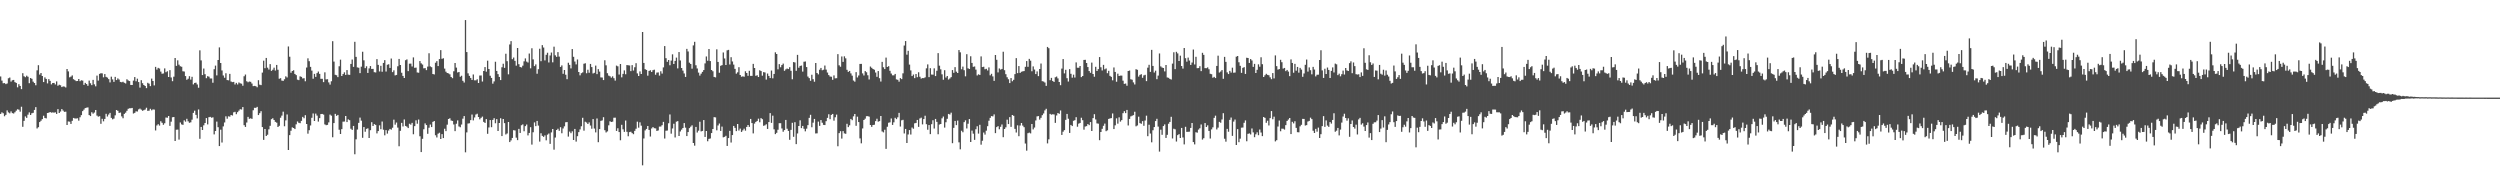 <?xml version="1.0" encoding="UTF-8"?>
<svg xmlns="http://www.w3.org/2000/svg" width="1920" height="150">
  <path d="M0 58.727h1v28.761H0zM1 61.906h1v24.356H1zM2 63.925h1v23.089H2zM3 63.789h1v25.484H3zM4 64.589h1v23.615H4zM5 64.096h1v20.702H5zM6 60.114h1v26.194H6zM7 59.553h1v27.466H7zM8 62.682h1v22.884H8zM9 61.653h1v25.215H9zM10 61.410h1v25.780H10zM11 63.093h1v23.135H11zM12 63.689h1v21.287H12zM13 67.074h1v16.862H13zM14 64.676h1v19.537H14zM15 66.012h1v19.764H15zM16 68.434h1v13.516H16zM17 56.196h1v41.173H17zM18 58.566h1v34.246H18zM19 59.273h1v30.096H19zM20 58.108h1v32.414H20zM21 58.927h1v29.127H21zM22 63.891h1v22.417H22zM23 59.886h1v28.442H23zM24 60.521h1v26.489H24zM25 62.743h1v23.874H25zM26 63.727h1v20.682H26zM27 65.508h1v16.769H27zM28 54.009h1v44.670H28zM29 50.068h1v47.615H29zM30 57.276h1v36.453H30zM31 56.059h1v36.677H31zM32 58.382h1v33.102H32zM33 63.036h1v25.855H33zM34 59.445h1v31.122H34zM35 60.609h1v30.326H35zM36 64.042h1v22.758H36zM37 60.755h1v25.757H37zM38 62.117h1v23.898H38zM39 64.794h1v21.714H39zM40 63.744h1v22.560H40zM41 63.696h1v22.814H41zM42 64.862h1v21.403H42zM43 62.536h1v24.961H43zM44 65.841h1v17.948H44zM45 65.057h1v21.747H45zM46 65.480h1v20.182H46zM47 66.862h1v16.878H47zM48 66.364h1v18.591H48zM49 66.513h1v19.407H49zM50 67.188h1v18.585H50zM51 52.986h1v43.001H51zM52 54.821h1v38.489H52zM53 59.406h1v34.044H53zM54 58.831h1v36.349H54zM55 57.919h1v34.833H55zM56 60.849h1v29.740H56zM57 61.522h1v29.481H57zM58 62.298h1v28.732H58zM59 62.189h1v28.618H59zM60 60.652h1v32.041H60zM61 62.356h1v27.705H61zM62 61.657h1v26.755H62zM63 61.905h1v23.467H63zM64 65.171h1v18.980H64zM65 63.630h1v19.342H65zM66 64.566h1v18.132H66zM67 65.916h1v16.560H67zM68 61.889h1v26.502H68zM69 63.968h1v25.192H69zM70 65.405h1v20.829H70zM71 61.342h1v25.935H71zM72 64.751h1v21.649H72zM73 66.323h1v18.154H73zM74 58.038h1v30.769H74zM75 61.889h1v27.715H75zM76 56.745h1v32.514H76zM77 56.226h1v38.852H77zM78 56.380h1v34.858H78zM79 59.366h1v33.809H79zM80 56.871h1v34.457H80zM81 59.015h1v28.392H81zM82 59.589h1v29.900H82zM83 60.796h1v27.182H83zM84 63.284h1v23.397H84zM85 58.876h1v31.649H85zM86 60.994h1v30.679H86zM87 62.891h1v28.201H87zM88 59.016h1v29.546H88zM89 61.480h1v22.985H89zM90 60.232h1v24.863H90zM91 61.104h1v25.608H91zM92 62.942h1v23.495H92zM93 63.156h1v26.234H93zM94 62.773h1v28.061H94zM95 63.598h1v23.873H95zM96 64.092h1v22.450H96zM97 60.858h1v24.239H97zM98 61.790h1v21.782H98zM99 62.266h1v20.893H99zM100 65.209h1v17.925H100zM101 65.280h1v17.612H101zM102 61.921h1v25.277H102zM103 59.172h1v27.521H103zM104 62.398h1v23.130H104zM105 60.426h1v25.245H105zM106 63.038h1v20.983H106zM107 67.301h1v16.083H107zM108 61.609h1v22.639H108zM109 63.906h1v21.178H109zM110 65.293h1v19.334H110zM111 66.069h1v18.059H111zM112 67.680h1v15.038H112zM113 63.579h1v21.585H113zM114 64.282h1v20.709H114zM115 66.167h1v17.387H115zM116 60.359h1v24.351H116zM117 62.187h1v21.854H117zM118 65.585h1v18.568H118zM119 51.374h1v48.831H119zM120 53.436h1v42.902H120zM121 52.137h1v43.260H121zM122 52.633h1v43.842H122zM123 54.988h1v38.136H123zM124 56.612h1v37.713H124zM125 56.436h1v39.398H125zM126 52.545h1v42.125H126zM127 55.460h1v34.808H127zM128 54.739h1v35.667H128zM129 59.124h1v29.968H129zM130 53.875h1v42.779H130zM131 59.475h1v33.964H131zM132 62.368h1v27.678H132zM133 58.865h1v31.001H133zM134 44.561h1v63.732H134zM135 50.562h1v49.060H135zM136 46.333h1v53.219H136zM137 49.667h1v57.543H137zM138 50.880h1v43.194H138zM139 51.237h1v44.283H139zM140 54.749h1v41.124H140zM141 54.929h1v37.466H141zM142 58.439h1v35.012H142zM143 61.272h1v29.963H143zM144 60.474h1v32.717H144zM145 58.536h1v35.770H145zM146 61.133h1v32.823H146zM147 58.969h1v32.953H147zM148 64.812h1v21.880H148zM149 63.696h1v21.316H149zM150 63.483h1v24.747H150zM151 64.885h1v26.059H151zM152 67.377h1v16.681H152zM153 38.639h1v67.953H153zM154 46.401h1v51.107H154zM155 57.627h1v42.200H155zM156 52.648h1v43.587H156zM157 57.004h1v37.453H157zM158 60.070h1v30.589H158zM159 58.509h1v37.034H159zM160 58.865h1v31.120H160zM161 60.285h1v29.450H161zM162 60.238h1v30.202H162zM163 63.552h1v26.580H163zM164 53.124h1v50.088H164zM165 50.362h1v50.252H165zM166 57.921h1v35.449H166zM167 46.073h1v51.607H167zM168 36.400h1v75.766H168zM169 48.375h1v51.227H169zM170 54.105h1v55.379H170zM171 57.971h1v39.108H171zM172 59.721h1v34.326H172zM173 56.291h1v33.028H173zM174 61.515h1v29.650H174zM175 61.709h1v27.632H175zM176 56.708h1v32.874H176zM177 62.605h1v25.740H177zM178 63.070h1v25.670H178zM179 62.854h1v23.414H179zM180 64.867h1v21.014H180zM181 63.656h1v24.037H181zM182 64.880h1v21.308H182zM183 63.338h1v21.638H183zM184 64.009h1v19.868H184zM185 64.241h1v19.898H185zM186 65.827h1v16.379H186zM187 58.578h1v37.571H187zM188 57.219h1v40.255H188zM189 62.420h1v31.697H189zM190 63.157h1v26.613H190zM191 62.628h1v28.599H191zM192 62.814h1v28.066H192zM193 64.150h1v27.126H193zM194 66.138h1v18.547H194zM195 65.962h1v16.825H195zM196 66.217h1v16.602H196zM197 67.034h1v15.058H197zM198 61.599h1v26.761H198zM199 65.046h1v21.904H199zM200 65.375h1v20.049H200zM201 55.766h1v41.842H201zM202 46.583h1v60.829H202zM203 52.364h1v46.715H203zM204 44.480h1v59.961H204zM205 51.985h1v51.473H205zM206 53.405h1v45.898H206zM207 49.230h1v47.401H207zM208 54.408h1v37.117H208zM209 53.581h1v37.241H209zM210 51.990h1v40.159H210zM211 54.181h1v39.426H211zM212 49.858h1v44.332H212zM213 53.565h1v43.992H213zM214 60.465h1v36.146H214zM215 60.063h1v30.348H215zM216 61.926h1v26.858H216zM217 62.092h1v23.646H217zM218 60.881h1v36.080H218zM219 58.602h1v33.867H219zM220 59.482h1v28.437H220zM221 35.684h1v79.529H221zM222 43.562h1v60.242H222zM223 55.845h1v44.544H223zM224 54.515h1v43.339H224zM225 53.952h1v44.334H225zM226 56.781h1v42.328H226zM227 57.688h1v37.801H227zM228 61.169h1v32.133H228zM229 61.524h1v32.780H229zM230 58.648h1v35.993H230zM231 59.045h1v33.768H231zM232 60.246h1v29.526H232zM233 60.079h1v30.755H233zM234 62.423h1v26.036H234zM235 51.880h1v43.333H235zM236 44.816h1v57.854H236zM237 46.977h1v52.999H237zM238 51.369h1v45.013H238zM239 54.226h1v36.225H239zM240 60.465h1v26.684H240zM241 56.720h1v36.222H241zM242 59.047h1v28.212H242zM243 56.190h1v32.595H243zM244 54.928h1v38.478H244zM245 56.735h1v33.976H245zM246 60.498h1v27.113H246zM247 60.525h1v26.972H247zM248 63.075h1v24.949H248zM249 55.558h1v39.981H249zM250 60.976h1v35.165H250zM251 60.810h1v35.078H251zM252 63.302h1v30.683H252zM253 64.980h1v23.046H253zM254 62.426h1v26.426H254zM255 31.656h1v73.763H255zM256 47.293h1v47.224H256zM257 57.432h1v30.032H257zM258 57.791h1v31.202H258zM259 59.261h1v29.014H259zM260 50.884h1v48.762H260zM261 45.803h1v57.087H261zM262 58.368h1v40.799H262zM263 56.895h1v36.523H263zM264 55.558h1v37.805H264zM265 57.558h1v31.546H265zM266 53.827h1v39.905H266zM267 57.323h1v34.397H267zM268 57.500h1v34.806H268zM269 49.096h1v49.787H269zM270 45.742h1v54.068H270zM271 51.351h1v45.341H271zM272 32.088h1v86.388H272zM273 43.693h1v63.321H273zM274 51.784h1v47.682H274zM275 52.019h1v42.347H275zM276 56.161h1v34.141H276zM277 51.210h1v41.457H277zM278 39.725h1v66.111H278zM279 46.331h1v51.266H279zM280 52.315h1v48.871H280zM281 50.912h1v48.071H281zM282 56.015h1v42.542H282zM283 52.532h1v53.457H283zM284 50.747h1v49.254H284zM285 52.920h1v40.910H285zM286 52.871h1v43.892H286zM287 55.446h1v39.904H287zM288 55.652h1v40.269H288zM289 45.414h1v57.021H289zM290 49.797h1v50.860H290zM291 54.868h1v41.413H291zM292 50.543h1v48.660H292zM293 55.111h1v38.206H293zM294 48.308h1v51.309H294zM295 46.176h1v57.756H295zM296 54.925h1v45.022H296zM297 49.734h1v52.896H297zM298 49.357h1v50.891H298zM299 52.173h1v46.867H299zM300 44.978h1v54.598H300zM301 55.388h1v42.692H301zM302 53.990h1v37.920H302zM303 57.915h1v37.810H303zM304 57.572h1v36.546H304zM305 50.902h1v47.081H305zM306 45.249h1v67.076H306zM307 49.942h1v50.518H307zM308 55.870h1v38.483H308zM309 58.302h1v38.819H309zM310 59.905h1v31.849H310zM311 46.246h1v50.452H311zM312 45.638h1v51.649H312zM313 54.637h1v43.727H313zM314 48.875h1v46.161H314zM315 48.864h1v46.901H315zM316 51.057h1v43.288H316zM317 44.087h1v59.021H317zM318 52.096h1v44.768H318zM319 51.900h1v40.515H319zM320 55.674h1v39.333H320zM321 55.861h1v35.925H321zM322 46.887h1v57.768H322zM323 48.630h1v68.168H323zM324 49.556h1v57.043H324zM325 52.482h1v46.800H325zM326 52.349h1v42.421H326zM327 53.875h1v42.163H327zM328 51.159h1v51.625H328zM329 40.914h1v57.180H329zM330 50.981h1v44.655H330zM331 51.631h1v45.952H331zM332 56.828h1v36.752H332zM333 57.206h1v35.698H333zM334 48.201h1v55.668H334zM335 46.933h1v58.627H335zM336 50.736h1v51.915H336zM337 45.351h1v56.613H337zM338 38.481h1v68.288H338zM339 45.136h1v57.859H339zM340 44.754h1v61.263H340zM341 52.700h1v46.146H341zM342 55.020h1v45.712H342zM343 56.063h1v39.657H343zM344 56.389h1v35.012H344zM345 57.094h1v33.718H345zM346 59.147h1v33.435H346zM347 60.068h1v32.823H347zM348 54.733h1v40.863H348zM349 48.387h1v52.298H349zM350 51.924h1v43.110H350zM351 55.652h1v36.838H351zM352 55.312h1v41.816H352zM353 58.930h1v38.800H353zM354 58.159h1v37.505H354zM355 62.035h1v29.098H355zM356 63.400h1v25.748H356zM357 15.395h1v101.621H357zM358 39.983h1v61.711H358zM359 56.330h1v38.524H359zM360 58.275h1v36.402H360zM361 59.834h1v32.439H361zM362 61.414h1v26.552H362zM363 57.209h1v35.276H363zM364 61.686h1v28.522H364zM365 61.704h1v26.265H365zM366 60.853h1v26.496H366zM367 63.723h1v26.136H367zM368 57.997h1v33.675H368zM369 57.972h1v32.480H369zM370 62.641h1v26.927H370zM371 54.518h1v39.085H371zM372 51.510h1v42.921H372zM373 55.047h1v36.450H373zM374 46.596h1v56.166H374zM375 53.009h1v44.865H375zM376 58.169h1v34.034H376zM377 59.845h1v37.834H377zM378 64.274h1v27.825H378zM379 62.489h1v28.303H379zM380 47.419h1v47.232H380zM381 54.478h1v37.039H381zM382 56.916h1v43.680H382zM383 59.072h1v35.393H383zM384 61.487h1v29.344H384zM385 51.657h1v52.830H385zM386 48.972h1v42.411H386zM387 52.120h1v42.456H387zM388 41.291h1v61.981H388zM389 47.013h1v55.484H389zM390 57.092h1v36.585H390zM391 34.162h1v74.951H391zM392 31.601h1v76.222H392zM393 45.465h1v60.451H393zM394 44.160h1v55.824H394zM395 46.724h1v53.449H395zM396 50.411h1v55.330H396zM397 36.878h1v70.758H397zM398 49.323h1v49.660H398zM399 51.466h1v50.641H399zM400 51.832h1v44.381H400zM401 50.410h1v45.128H401zM402 47.098h1v53.704H402zM403 44.851h1v52.000H403zM404 47.292h1v48.329H404zM405 48.036h1v55.967H405zM406 41.125h1v60.962H406zM407 52.474h1v45.212H407zM408 37.058h1v74.004H408zM409 45.642h1v55.948H409zM410 50.766h1v43.258H410zM411 49.475h1v47.404H411zM412 56.649h1v36.232H412zM413 53.146h1v43.305H413zM414 37.413h1v71.350H414zM415 47.010h1v55.339H415zM416 34.673h1v69.669H416zM417 36.490h1v68.627H417zM418 46.399h1v57.584H418zM419 42.095h1v65.700H419zM420 40.480h1v62.940H420zM421 47.967h1v54.593H421zM422 42.608h1v67.876H422zM423 40.349h1v61.326H423zM424 47.882h1v51.209H424zM425 35.827h1v79.104H425zM426 42.504h1v63.125H426zM427 43.676h1v56.139H427zM428 40.018h1v58.833H428zM429 43.489h1v56.975H429zM430 51.399h1v46.310H430zM431 50.236h1v52.093H431zM432 56.675h1v41.964H432zM433 53.770h1v43.253H433zM434 57.385h1v36.504H434zM435 60.846h1v32.887H435zM436 48.185h1v56.732H436zM437 49.829h1v51.246H437zM438 52.543h1v49.770H438zM439 37.683h1v63.163H439zM440 43.632h1v63.894H440zM441 47.271h1v51.736H441zM442 49.464h1v59.285H442zM443 45.682h1v58.924H443zM444 55.315h1v46.186H444zM445 57.877h1v41.495H445zM446 56.241h1v40.742H446zM447 55.618h1v34.828H447zM448 48.951h1v51.385H448zM449 48.602h1v44.910H449zM450 56.280h1v37.848H450zM451 53.540h1v41.667H451zM452 55.844h1v38.152H452zM453 49.076h1v47.345H453zM454 51.506h1v47.341H454zM455 56.422h1v34.997H455zM456 55.903h1v42.802H456zM457 50.399h1v51.286H457zM458 56.944h1v34.046H458zM459 53.094h1v56.137H459zM460 54.975h1v44.134H460zM461 59.458h1v33.377H461zM462 59.520h1v32.959H462zM463 61.468h1v28.553H463zM464 46.296h1v53.701H464zM465 50.187h1v51.549H465zM466 56.203h1v44.732H466zM467 58.050h1v38.184H467zM468 58.575h1v34.572H468zM469 59.644h1v34.060H469zM470 58.605h1v34.842H470zM471 60.062h1v30.382H471zM472 61.905h1v28.488H472zM473 50.363h1v50.176H473zM474 50.958h1v47.568H474zM475 57.244h1v44.183H475zM476 49.137h1v58.596H476zM477 59.380h1v36.477H477zM478 56.752h1v42.553H478zM479 54.087h1v47.173H479zM480 57.015h1v35.553H480zM481 49.985h1v51.259H481zM482 50.132h1v54.542H482zM483 50.290h1v51.193H483zM484 54.617h1v46.536H484zM485 50.003h1v52.260H485zM486 54.166h1v48.883H486zM487 51.659h1v48.862H487zM488 48.521h1v50.365H488zM489 56.379h1v37.061H489zM490 58.393h1v39.651H490zM491 54.822h1v39.123H491zM492 56.820h1v39.694H492zM493 24.579h1v102.411H493zM494 48.313h1v58.019H494zM495 53.134h1v47.001H495zM496 53.709h1v45.322H496zM497 58.119h1v38.661H497zM498 54.460h1v45.312H498zM499 53.960h1v50.901H499zM500 55.285h1v43.362H500zM501 53.888h1v43.703H501zM502 53.488h1v44.945H502zM503 57.411h1v41.209H503zM504 55.747h1v44.824H504zM505 55.577h1v44.641H505zM506 58.050h1v39.203H506zM507 54.724h1v42.443H507zM508 56.548h1v39.588H508zM509 51.777h1v41.838H509zM510 35.402h1v70.991H510zM511 44.704h1v55.699H511zM512 47.459h1v52.816H512zM513 46.062h1v48.594H513zM514 50.099h1v37.807H514zM515 46.517h1v56.151H515zM516 41.741h1v56.921H516zM517 49.170h1v45.882H517zM518 46.785h1v58.767H518zM519 44.260h1v49.181H519zM520 52.508h1v40.537H520zM521 39.989h1v64.447H521zM522 46.454h1v54.536H522zM523 52.244h1v47.302H523zM524 54.240h1v44.089H524zM525 56.436h1v38.101H525zM526 59.066h1v38.967H526zM527 37.521h1v66.972H527zM528 39.530h1v61.914H528zM529 48.152h1v50.259H529zM530 49.129h1v48.176H530zM531 52.757h1v43.485H531zM532 34.880h1v74.929H532zM533 32.083h1v79.797H533zM534 50.139h1v47.325H534zM535 52.600h1v49.183H535zM536 55.762h1v44.577H536zM537 58.050h1v35.434H537zM538 56.572h1v44.346H538zM539 55.208h1v45.338H539zM540 53.800h1v38.390H540zM541 48.686h1v56.487H541zM542 43.386h1v57.221H542zM543 46.633h1v61.843H543zM544 37.621h1v69.023H544zM545 46.917h1v59.421H545zM546 53.742h1v48.446H546zM547 54.754h1v44.327H547zM548 59.086h1v30.891H548zM549 59.430h1v30.710H549zM550 37.890h1v62.184H550zM551 47.583h1v48.767H551zM552 55.853h1v39.046H552zM553 50.514h1v50.021H553zM554 50.018h1v47.205H554zM555 40.289h1v65.179H555zM556 44.909h1v60.229H556zM557 49.944h1v54.344H557zM558 38.631h1v73.428H558zM559 38.301h1v67.712H559zM560 49.514h1v50.973H560zM561 43.917h1v65.558H561zM562 47.216h1v56.507H562zM563 49.612h1v47.094H563zM564 52.903h1v45.322H564zM565 56.567h1v44.160H565zM566 55.549h1v39.686H566zM567 51.630h1v48.621H567zM568 57.619h1v41.164H568zM569 58.932h1v42.384H569zM570 58.645h1v41.521H570zM571 58.927h1v39.884H571zM572 54.749h1v45.582H572zM573 56.057h1v41.409H573zM574 58.193h1v37.818H574zM575 54.380h1v43.054H575zM576 58.245h1v33.115H576zM577 58.286h1v36.212H577zM578 49.027h1v53.439H578zM579 52.221h1v42.729H579zM580 58.206h1v35.420H580zM581 57.806h1v35.064H581zM582 59.134h1v31.991H582zM583 53.949h1v39.954H583zM584 54.586h1v36.150H584zM585 58.119h1v33.417H585zM586 55.401h1v41.229H586zM587 55.658h1v40.620H587zM588 61.133h1v34.308H588zM589 56.450h1v42.567H589zM590 58.318h1v35.413H590zM591 59.957h1v26.941H591zM592 54.168h1v40.207H592zM593 60.165h1v28.688H593zM594 56.796h1v42.546H594zM595 40.188h1v62.828H595zM596 41.477h1v60.538H596zM597 53.242h1v46.412H597zM598 49.265h1v45.370H598zM599 51.684h1v42.940H599zM600 49.975h1v48.688H600zM601 48.870h1v52.300H601zM602 54.355h1v45.544H602zM603 53.273h1v38.855H603zM604 52.652h1v46.215H604zM605 53.034h1v47.524H605zM606 51.629h1v55.716H606zM607 54.369h1v45.390H607zM608 60.871h1v33.424H608zM609 47.646h1v57.421H609zM610 47.960h1v45.893H610zM611 54.372h1v56.327H611zM612 42.155h1v60.328H612zM613 51.996h1v44.788H613zM614 50.651h1v41.762H614zM615 50.342h1v48.050H615zM616 54.988h1v41.754H616zM617 47.402h1v51.491H617zM618 47.212h1v53.672H618zM619 51.515h1v47.307H619zM620 58.758h1v37.347H620zM621 60.014h1v30.517H621zM622 62.055h1v26.113H622zM623 57.413h1v40.344H623zM624 60.811h1v33.407H624zM625 62.783h1v28.550H625zM626 48.403h1v54.111H626zM627 56.062h1v46.345H627zM628 57.163h1v36.219H628zM629 53.541h1v43.101H629zM630 52.177h1v40.043H630zM631 53.964h1v40.279H631zM632 53.532h1v42.376H632zM633 50.323h1v45.716H633zM634 53.437h1v39.666H634zM635 55.728h1v34.779H635zM636 57.652h1v30.125H636zM637 58.775h1v32.787H637zM638 58.957h1v29.247H638zM639 61.267h1v26.223H639zM640 57.914h1v34.774H640zM641 60.167h1v29.918H641zM642 60.067h1v27.963H642zM643 41.578h1v70.750H643zM644 50.179h1v52.074H644zM645 51.239h1v49.520H645zM646 43.382h1v63.040H646zM647 47.505h1v53.211H647zM648 43.248h1v59.204H648zM649 44.811h1v57.957H649zM650 53.583h1v41.505H650zM651 55.206h1v42.429H651zM652 54.471h1v41.768H652zM653 56.362h1v34.981H653zM654 58.094h1v34.215H654zM655 61.842h1v27.489H655zM656 62.725h1v24.815H656zM657 55.404h1v41.211H657zM658 59.511h1v30.086H658zM659 57.948h1v35.775H659zM660 49.099h1v57.217H660zM661 49.072h1v60.985H661zM662 56.375h1v42.282H662zM663 57.932h1v34.239H663zM664 54.578h1v36.567H664zM665 55.492h1v33.729H665zM666 57.790h1v31.395H666zM667 61.026h1v28.578H667zM668 51.102h1v44.887H668zM669 52.063h1v45.372H669zM670 52.983h1v43.008H670zM671 53.571h1v42.208H671zM672 55.686h1v37.360H672zM673 58.973h1v32.217H673zM674 54.597h1v38.853H674zM675 60.033h1v32.992H675zM676 62.628h1v26.479H676zM677 47.501h1v53.456H677zM678 51.678h1v49.985H678zM679 53.028h1v46.610H679zM680 44.246h1v70.073H680zM681 51.401h1v45.938H681zM682 50.829h1v43.412H682zM683 54.358h1v39.616H683zM684 56.473h1v34.505H684zM685 57.856h1v38.078H685zM686 57.830h1v36.136H686zM687 56.766h1v33.696H687zM688 60.956h1v30.516H688zM689 61.304h1v28.822H689zM690 62.716h1v23.952H690zM691 59.982h1v37.184H691zM692 60.757h1v31.669H692zM693 56.343h1v35.661H693zM694 34.947h1v67.552H694zM695 31.534h1v67.511H695zM696 41.986h1v67.852H696zM697 39.016h1v64.250H697zM698 49.589h1v50.315H698zM699 54.088h1v49.225H699zM700 58.398h1v39.560H700zM701 57.261h1v41.616H701zM702 60.031h1v34.678H702zM703 56.836h1v37.583H703zM704 59.299h1v32.832H704zM705 55.519h1v41.920H705zM706 58.941h1v32.032H706zM707 60.375h1v29.985H707zM708 59.961h1v35.579H708zM709 59.985h1v31.436H709zM710 59.404h1v29.503H710zM711 52.485h1v42.912H711zM712 49.469h1v50.186H712zM713 59.214h1v36.815H713zM714 52.393h1v50.627H714zM715 57.217h1v38.191H715zM716 57.320h1v35.042H716zM717 52.494h1v46.244H717zM718 58.432h1v32.926H718zM719 54.322h1v39.294H719zM720 40.800h1v62.319H720zM721 50.446h1v45.181H721zM722 53.271h1v41.949H722zM723 57.079h1v33.807H723zM724 61.246h1v28.274H724zM725 53.896h1v44.093H725zM726 59.548h1v34.342H726zM727 58.357h1v32.889H727zM728 61.068h1v26.421H728zM729 60.256h1v27.723H729zM730 59.243h1v27.273H730zM731 53.796h1v56.188H731zM732 55.893h1v42.306H732zM733 51.583h1v41.287H733zM734 55.030h1v41.081H734zM735 56.052h1v36.590H735zM736 38.466h1v70.855H736zM737 40.197h1v74.505H737zM738 53.217h1v47.176H738zM739 51.144h1v50.422H739zM740 53.917h1v39.867H740zM741 58.633h1v33.796H741zM742 41.633h1v57.025H742zM743 52.470h1v42.537H743zM744 52.979h1v38.459H744zM745 43.203h1v65.878H745zM746 48.346h1v51.963H746zM747 51.300h1v51.360H747zM748 51.033h1v56.370H748zM749 53.444h1v45.820H749zM750 57.952h1v39.001H750zM751 57.086h1v45.539H751zM752 57.536h1v38.295H752zM753 43.325h1v67.792H753zM754 51.519h1v56.545H754zM755 51.240h1v50.570H755zM756 53.207h1v50.182H756zM757 52.839h1v47.508H757zM758 54.140h1v42.773H758zM759 51.774h1v40.953H759zM760 57.877h1v32.665H760zM761 56.670h1v32.477H761zM762 58.684h1v30.731H762zM763 62.116h1v25.762H763zM764 42.242h1v60.025H764zM765 45.906h1v51.711H765zM766 55.602h1v41.289H766zM767 52.571h1v46.695H767zM768 53.464h1v43.933H768zM769 52.931h1v42.678H769zM770 39.750h1v65.611H770zM771 53.933h1v45.155H771zM772 56.964h1v40.830H772zM773 59.355h1v32.560H773zM774 60.894h1v34.402H774zM775 63.805h1v26.130H775zM776 59.970h1v37.485H776zM777 62.435h1v25.892H777zM778 61.272h1v27.653H778zM779 56.938h1v42.054H779zM780 44.645h1v57.147H780zM781 56.172h1v40.059H781zM782 50.762h1v53.834H782zM783 55.960h1v40.444H783zM784 55.109h1v39.355H784zM785 54.767h1v41.670H785zM786 54.571h1v43.119H786zM787 51.319h1v58.927H787zM788 46.878h1v68.849H788zM789 51.312h1v50.978H789zM790 45.222h1v56.631H790zM791 46.572h1v55.861H791zM792 54.712h1v40.510H792zM793 51.010h1v48.388H793zM794 53.385h1v44.580H794zM795 56.890h1v35.623H795zM796 54.852h1v34.558H796zM797 58.470h1v30.678H797zM798 52.982h1v38.854H798zM799 48.815h1v41.643H799zM800 62.373h1v26.094H800zM801 62.625h1v24.495H801zM802 63.403h1v21.372H802zM803 65.932h1v17.631H803zM804 36.039h1v74.092H804zM805 37.042h1v69.942H805zM806 61.585h1v25.888H806zM807 59.815h1v28.255H807zM808 62.154h1v25.596H808zM809 62.933h1v24.994H809zM810 59.349h1v35.007H810zM811 58.781h1v29.917H811zM812 60.201h1v26.562H812zM813 62.966h1v24.455H813zM814 65.427h1v19.389H814zM815 52.696h1v50.910H815zM816 45.342h1v55.763H816zM817 56.359h1v43.607H817zM818 53.599h1v38.452H818zM819 60.034h1v27.468H819zM820 62.626h1v28.567H820zM821 53.074h1v49.019H821zM822 56.656h1v39.314H822zM823 59.670h1v37.159H823zM824 57.335h1v35.439H824zM825 59.562h1v32.746H825zM826 47.907h1v42.078H826zM827 52.016h1v45.293H827zM828 52.004h1v42.954H828zM829 50.689h1v43.704H829zM830 59.263h1v31.161H830zM831 58.377h1v33.945H831zM832 46.031h1v53.557H832zM833 45.907h1v51.276H833zM834 48.388h1v48.460H834zM835 51.488h1v43.791H835zM836 54.600h1v41.525H836zM837 55.899h1v37.856H837zM838 48.069h1v52.548H838zM839 56.826h1v33.914H839zM840 58.914h1v28.791H840zM841 51.284h1v40.457H841zM842 54.507h1v40.278H842zM843 53.115h1v41.861H843zM844 43.837h1v63.844H844zM845 51.657h1v49.734H845zM846 54.132h1v44.807H846zM847 49.840h1v46.780H847zM848 53.271h1v41.633H848zM849 52.558h1v48.213H849zM850 56.218h1v43.889H850zM851 54.364h1v36.959H851zM852 58.271h1v32.643H852zM853 59.011h1v31.693H853zM854 61.677h1v25.452H854zM855 51.810h1v47.323H855zM856 55.243h1v41.011H856zM857 62.755h1v28.150H857zM858 56.592h1v38.395H858zM859 58.356h1v31.742H859zM860 58.081h1v35.316H860zM861 58.050h1v34.210H861zM862 61.946h1v24.970H862zM863 64.410h1v20.973H863zM864 64.127h1v22.744H864zM865 65.832h1v18.608H865zM866 54.541h1v41.838H866zM867 54.176h1v37.155H867zM868 60.872h1v28.521H868zM869 61.237h1v27.650H869zM870 63.306h1v25.124H870zM871 64.889h1v20.923H871zM872 53.128h1v43.887H872zM873 53.619h1v42.733H873zM874 58.821h1v30.788H874zM875 57.487h1v37.058H875zM876 56.976h1v38.092H876zM877 59.739h1v33.305H877zM878 57.882h1v38.740H878zM879 57.472h1v35.086H879zM880 62.285h1v26.543H880zM881 51.974h1v52.602H881zM882 49.773h1v46.047H882zM883 55.186h1v47.358H883zM884 38.310h1v71.025H884zM885 50.646h1v49.392H885zM886 55.711h1v41.857H886zM887 54.295h1v38.678H887zM888 60.811h1v30.412H888zM889 58.077h1v39.130H889zM890 41.074h1v75.338H890zM891 50.999h1v48.582H891zM892 51.845h1v51.699H892zM893 52.199h1v44.638H893zM894 54.819h1v40.729H894zM895 49.922h1v55.992H895zM896 59.497h1v44.053H896zM897 59.734h1v35.275H897zM898 60.609h1v33.035H898zM899 61.083h1v28.642H899zM900 48.852h1v57.488H900zM901 40.162h1v58.697H901zM902 53.093h1v46.246H902zM903 39.771h1v68.948H903zM904 40.991h1v62.777H904zM905 46.845h1v56.187H905zM906 42.731h1v63.254H906zM907 50.666h1v47.586H907zM908 52.676h1v52.884H908zM909 36.858h1v74.027H909zM910 44.689h1v52.695H910zM911 47.368h1v53.891H911zM912 44.254h1v56.988H912zM913 46.493h1v54.616H913zM914 49.880h1v48.396H914zM915 48.046h1v46.425H915zM916 38.029h1v71.073H916zM917 49.533h1v61.349H917zM918 43.618h1v57.987H918zM919 52.360h1v49.512H919zM920 52.251h1v47.277H920zM921 50.848h1v47.657H921zM922 54.633h1v40.980H922zM923 40.540h1v66.680H923zM924 42.162h1v63.980H924zM925 52.317h1v42.222H925zM926 52.396h1v45.161H926zM927 51.766h1v44.512H927zM928 53.190h1v47.353H928zM929 56.703h1v49.694H929zM930 57.001h1v42.360H930zM931 59.690h1v38.114H931zM932 59.030h1v31.513H932zM933 59.968h1v28.854H933zM934 50.618h1v48.833H934zM935 42.731h1v55.283H935zM936 55.732h1v37.841H936zM937 54.921h1v39.338H937zM938 53.799h1v37.926H938zM939 60.498h1v26.426H939zM940 43.673h1v62.884H940zM941 47.530h1v61.292H941zM942 55.605h1v43.388H942zM943 56.888h1v44.283H943zM944 54.405h1v37.654H944zM945 55.746h1v34.499H945zM946 51.959h1v52.379H946zM947 55.852h1v37.562H947zM948 55.692h1v36.120H948zM949 43.542h1v67.840H949zM950 43.014h1v56.137H950zM951 47.832h1v61.400H951zM952 50.553h1v55.959H952zM953 55.977h1v42.068H953zM954 52.121h1v45.815H954zM955 51.562h1v42.730H955zM956 56.782h1v35.685H956zM957 44.323h1v64.161H957zM958 44.549h1v58.235H958zM959 48.346h1v54.110H959zM960 45.377h1v57.902H960zM961 46.457h1v52.190H961zM962 51.344h1v50.345H962zM963 49.042h1v56.303H963zM964 56.088h1v47.104H964zM965 53.598h1v48.023H965zM966 49.388h1v54.424H966zM967 51.274h1v48.183H967zM968 44.001h1v57.785H968zM969 49.290h1v55.278H969zM970 59.147h1v30.720H970zM971 57.818h1v32.723H971zM972 56.674h1v37.614H972zM973 57.478h1v35.269H973zM974 57.798h1v38.575H974zM975 59.400h1v31.302H975zM976 60.803h1v24.508H976zM977 56.125h1v35.464H977zM978 60.226h1v29.398H978zM979 42.559h1v66.014H979zM980 50.812h1v56.857H980zM981 53.462h1v43.720H981zM982 53.032h1v39.517H982zM983 45.936h1v54.878H983zM984 47.771h1v51.030H984zM985 52.709h1v46.157H985zM986 52.192h1v47.367H986zM987 54.610h1v41.504H987zM988 53.733h1v39.121H988zM989 54.978h1v36.826H989zM990 58.481h1v32.133H990zM991 45.632h1v57.306H991zM992 48.354h1v45.204H992zM993 55.856h1v38.916H993zM994 49.027h1v44.087H994zM995 54.276h1v43.917H995zM996 51.382h1v50.166H996zM997 55.818h1v45.794H997zM998 52.106h1v44.897H998zM999 53.459h1v42.385H999zM1000 58.965h1v32.334H1000zM1001 56.396h1v34.965H1001zM1002 49.747h1v46.666H1002zM1003 45.731h1v50.381H1003zM1004 55.004h1v38.327H1004zM1005 51.783h1v41.067H1005zM1006 53.934h1v36.456H1006zM1007 57.080h1v34.394H1007zM1008 51.341h1v49.063H1008zM1009 53.418h1v48.733H1009zM1010 58.696h1v40.267H1010zM1011 57.418h1v43.710H1011zM1012 57.331h1v40.665H1012zM1013 46.090h1v59.888H1013zM1014 38.597h1v64.475H1014zM1015 54.082h1v42.808H1015zM1016 59.856h1v29.320H1016zM1017 52.799h1v44.638H1017zM1018 56.845h1v35.635H1018zM1019 51.848h1v44.594H1019zM1020 53.707h1v43.720H1020zM1021 59.928h1v33.801H1021zM1022 54.443h1v40.503H1022zM1023 51.754h1v40.379H1023zM1024 55.670h1v31.324H1024zM1025 48.861h1v52.306H1025zM1026 49.413h1v50.931H1026zM1027 57.694h1v40.544H1027zM1028 56.588h1v47.396H1028zM1029 58.648h1v40.901H1029zM1030 56.968h1v37.187H1030zM1031 54.208h1v35.274H1031zM1032 57.243h1v30.098H1032zM1033 52.223h1v38.377H1033zM1034 54.062h1v38.615H1034zM1035 54.546h1v36.353H1035zM1036 48.477h1v56.595H1036zM1037 47.124h1v48.114H1037zM1038 56.201h1v36.339H1038zM1039 47.995h1v49.528H1039zM1040 50.785h1v47.990H1040zM1041 56.984h1v38.773H1041zM1042 57.251h1v46.007H1042zM1043 57.047h1v34.650H1043zM1044 59.171h1v31.346H1044zM1045 55.603h1v40.105H1045zM1046 58.288h1v36.404H1046zM1047 37.050h1v60.170H1047zM1048 48.225h1v52.367H1048zM1049 53.235h1v42.799H1049zM1050 53.688h1v40.348H1050zM1051 42.425h1v63.270H1051zM1052 47.831h1v54.397H1052zM1053 49.891h1v57.691H1053zM1054 48.724h1v46.370H1054zM1055 59.099h1v34.850H1055zM1056 54.105h1v39.804H1056zM1057 54.253h1v38.394H1057zM1058 60.911h1v27.456H1058zM1059 49.857h1v51.592H1059zM1060 56.644h1v42.122H1060zM1061 57.350h1v34.933H1061zM1062 53.559h1v44.407H1062zM1063 58.066h1v31.289H1063zM1064 54.140h1v55.083H1064zM1065 57.421h1v42.318H1065zM1066 58.787h1v36.822H1066zM1067 62.062h1v31.746H1067zM1068 64.175h1v23.557H1068zM1069 63.630h1v21.980H1069zM1070 50.315h1v43.513H1070zM1071 54.855h1v42.595H1071zM1072 60.597h1v32.375H1072zM1073 59.343h1v29.284H1073zM1074 57.638h1v31.467H1074zM1075 60.559h1v28.386H1075zM1076 41.199h1v60.013H1076zM1077 48.147h1v49.573H1077zM1078 49.829h1v45.942H1078zM1079 54.117h1v43.154H1079zM1080 55.955h1v37.262H1080zM1081 54.388h1v36.246H1081zM1082 42.587h1v59.122H1082zM1083 48.183h1v50.217H1083zM1084 51.675h1v37.396H1084zM1085 51.635h1v38.627H1085zM1086 54.342h1v36.179H1086zM1087 34.054h1v79.106H1087zM1088 40.356h1v57.706H1088zM1089 44.487h1v57.036H1089zM1090 51.372h1v46.050H1090zM1091 54.607h1v38.326H1091zM1092 56.477h1v34.393H1092zM1093 56.177h1v37.133H1093zM1094 54.697h1v42.664H1094zM1095 64.876h1v27.671H1095zM1096 50.462h1v50.027H1096zM1097 57.544h1v38.537H1097zM1098 57.835h1v38.871H1098zM1099 50.085h1v48.212H1099zM1100 46.337h1v47.732H1100zM1101 51.846h1v42.973H1101zM1102 58.278h1v32.392H1102zM1103 59.458h1v33.725H1103zM1104 50.596h1v56.537H1104zM1105 50.098h1v49.409H1105zM1106 55.558h1v43.825H1106zM1107 47.356h1v47.976H1107zM1108 51.313h1v42.443H1108zM1109 58.003h1v31.444H1109zM1110 48.332h1v46.701H1110zM1111 54.056h1v40.153H1111zM1112 56.674h1v33.973H1112zM1113 56.367h1v31.169H1113zM1114 63.479h1v22.338H1114zM1115 56.449h1v40.710H1115zM1116 51.975h1v42.312H1116zM1117 54.794h1v40.699H1117zM1118 60.253h1v33.649H1118zM1119 61.639h1v28.011H1119zM1120 62.674h1v26.682H1120zM1121 44.231h1v57.482H1121zM1122 50.152h1v42.601H1122zM1123 58.378h1v28.186H1123zM1124 57.292h1v29.192H1124zM1125 65.262h1v20.436H1125zM1126 66.346h1v17.275H1126zM1127 61.152h1v27.991H1127zM1128 56.555h1v39.137H1128zM1129 61.219h1v28.535H1129zM1130 48.710h1v54.406H1130zM1131 53.713h1v41.635H1131zM1132 45.267h1v48.757H1132zM1133 47.291h1v50.005H1133zM1134 51.348h1v42.931H1134zM1135 53.494h1v35.692H1135zM1136 55.293h1v32.469H1136zM1137 57.445h1v28.805H1137zM1138 49.281h1v49.305H1138zM1139 54.858h1v38.966H1139zM1140 53.713h1v36.006H1140zM1141 56.259h1v34.051H1141zM1142 59.505h1v29.577H1142zM1143 62.361h1v22.976H1143zM1144 60.469h1v26.885H1144zM1145 64.144h1v23.371H1145zM1146 66.020h1v18.084H1146zM1147 65.870h1v18.274H1147zM1148 65.881h1v18.317H1148zM1149 64.087h1v22.147H1149zM1150 59.144h1v27.102H1150zM1151 63.727h1v22.521H1151zM1152 59.831h1v27.276H1152zM1153 36.047h1v68.077H1153zM1154 52.594h1v50.921H1154zM1155 56.978h1v44.334H1155zM1156 55.716h1v41.937H1156zM1157 58.747h1v39.985H1157zM1158 59.091h1v36.302H1158zM1159 59.191h1v32.266H1159zM1160 58.572h1v32.050H1160zM1161 60.155h1v28.143H1161zM1162 62.052h1v27.197H1162zM1163 62.446h1v27.454H1163zM1164 57.878h1v32.147H1164zM1165 61.085h1v29.023H1165zM1166 59.406h1v29.702H1166zM1167 62.240h1v24.112H1167zM1168 61.282h1v23.545H1168zM1169 61.254h1v24.855H1169zM1170 51.382h1v50.172H1170zM1171 58.155h1v34.987H1171zM1172 49.060h1v54.157H1172zM1173 45.969h1v55.317H1173zM1174 53.060h1v42.660H1174zM1175 51.662h1v42.129H1175zM1176 50.838h1v42.303H1176zM1177 57.875h1v30.283H1177zM1178 56.019h1v32.378H1178zM1179 60.034h1v28.102H1179zM1180 61.151h1v24.919H1180zM1181 59.933h1v29.027H1181zM1182 61.838h1v22.910H1182zM1183 53.128h1v46.471H1183zM1184 49.675h1v50.324H1184zM1185 54.631h1v40.855H1185zM1186 45.747h1v56.199H1186zM1187 43.010h1v63.097H1187zM1188 50.439h1v49.229H1188zM1189 45.878h1v64.175H1189zM1190 55.103h1v45.192H1190zM1191 56.178h1v38.919H1191zM1192 52.703h1v38.565H1192zM1193 51.980h1v38.969H1193zM1194 58.601h1v34.407H1194zM1195 57.081h1v38.885H1195zM1196 56.900h1v35.447H1196zM1197 60.332h1v29.585H1197zM1198 58.590h1v29.703H1198zM1199 62.354h1v23.194H1199zM1200 63.522h1v21.875H1200zM1201 63.042h1v24.156H1201zM1202 64.301h1v22.110H1202zM1203 59.861h1v25.601H1203zM1204 60.474h1v25.895H1204zM1205 62.328h1v23.943H1205zM1206 51.790h1v42.373H1206zM1207 50.929h1v48.922H1207zM1208 56.459h1v40.237H1208zM1209 50.456h1v52.759H1209zM1210 52.258h1v44.850H1210zM1211 53.542h1v41.150H1211zM1212 49.945h1v46.904H1212zM1213 52.953h1v39.030H1213zM1214 54.964h1v33.689H1214zM1215 57.542h1v35.981H1215zM1216 62.412h1v30.443H1216zM1217 53.760h1v47.281H1217zM1218 53.389h1v40.693H1218zM1219 56.634h1v35.913H1219zM1220 58.811h1v33.665H1220zM1221 52.872h1v43.814H1221zM1222 53.971h1v41.579H1222zM1223 52.404h1v49.950H1223zM1224 52.683h1v45.228H1224zM1225 58.456h1v36.814H1225zM1226 56.433h1v41.337H1226zM1227 54.854h1v45.098H1227zM1228 56.388h1v38.043H1228zM1229 53.987h1v42.998H1229zM1230 53.962h1v39.890H1230zM1231 51.251h1v41.721H1231zM1232 55.700h1v43.869H1232zM1233 56.281h1v39.447H1233zM1234 56.708h1v35.817H1234zM1235 56.248h1v33.740H1235zM1236 59.542h1v30.132H1236zM1237 43.751h1v65.329H1237zM1238 51.771h1v44.545H1238zM1239 51.536h1v42.089H1239zM1240 49.385h1v47.058H1240zM1241 53.701h1v38.874H1241zM1242 61.712h1v27.899H1242zM1243 59.964h1v33.892H1243zM1244 62.221h1v32.466H1244zM1245 63.518h1v24.873H1245zM1246 59.515h1v31.361H1246zM1247 59.690h1v26.117H1247zM1248 63.505h1v20.729H1248zM1249 61.686h1v24.425H1249zM1250 64.179h1v21.849H1250zM1251 65.220h1v20.728H1251zM1252 63.262h1v20.874H1252zM1253 65.754h1v17.573H1253zM1254 63.636h1v25.527H1254zM1255 60.952h1v32.327H1255zM1256 61.405h1v27.910H1256zM1257 56.490h1v37.386H1257zM1258 52.614h1v41.979H1258zM1259 61.621h1v25.016H1259zM1260 62.733h1v27.638H1260zM1261 63.940h1v25.907H1261zM1262 64.887h1v21.799H1262zM1263 63.731h1v24.736H1263zM1264 63.108h1v27.073H1264zM1265 64.180h1v24.762H1265zM1266 62.976h1v28.573H1266zM1267 63.955h1v24.633H1267zM1268 59.733h1v27.211H1268zM1269 57.861h1v32.285H1269zM1270 61.487h1v28.892H1270zM1271 61.969h1v23.933H1271zM1272 59.879h1v25.313H1272zM1273 61.816h1v23.458H1273zM1274 47.685h1v46.667H1274zM1275 55.427h1v36.925H1275zM1276 59.571h1v28.001H1276zM1277 59.924h1v32.663H1277zM1278 56.809h1v32.721H1278zM1279 58.979h1v28.022H1279zM1280 50.744h1v49.747H1280zM1281 52.626h1v44.627H1281zM1282 52.290h1v42.718H1282zM1283 52.066h1v44.826H1283zM1284 57.313h1v38.919H1284zM1285 38.657h1v65.774H1285zM1286 47.295h1v56.158H1286zM1287 49.795h1v49.713H1287zM1288 51.164h1v57.244H1288zM1289 40.864h1v61.456H1289zM1290 49.736h1v46.483H1290zM1291 41.974h1v59.829H1291zM1292 48.015h1v53.292H1292zM1293 44.468h1v50.429H1293zM1294 46.481h1v48.851H1294zM1295 52.087h1v44.679H1295zM1296 57.311h1v35.870H1296zM1297 52.620h1v46.531H1297zM1298 54.569h1v41.347H1298zM1299 61.204h1v33.305H1299zM1300 44.102h1v61.985H1300zM1301 48.299h1v57.341H1301zM1302 51.251h1v52.669H1302zM1303 55.845h1v46.059H1303zM1304 57.558h1v34.430H1304zM1305 46.264h1v58.010H1305zM1306 46.527h1v57.457H1306zM1307 56.387h1v37.243H1307zM1308 40.619h1v64.871H1308zM1309 43.628h1v65.023H1309zM1310 47.180h1v53.313H1310zM1311 47.594h1v52.104H1311zM1312 53.520h1v39.411H1312zM1313 57.386h1v33.537H1313zM1314 47.500h1v48.650H1314zM1315 49.996h1v46.164H1315zM1316 57.196h1v37.856H1316zM1317 56.125h1v41.579H1317zM1318 58.394h1v37.658H1318zM1319 48.098h1v57.800H1319zM1320 43.418h1v63.849H1320zM1321 53.649h1v49.513H1321zM1322 35.496h1v68.187H1322zM1323 34.412h1v67.799H1323zM1324 48.816h1v53.019H1324zM1325 28.016h1v79.700H1325zM1326 39.507h1v70.714H1326zM1327 49.413h1v50.893H1327zM1328 50.140h1v48.972H1328zM1329 48.150h1v43.713H1329zM1330 57.576h1v32.683H1330zM1331 43.093h1v55.184H1331zM1332 46.107h1v51.566H1332zM1333 45.712h1v54.818H1333zM1334 38.464h1v67.167H1334zM1335 46.262h1v52.944H1335zM1336 50.839h1v50.890H1336zM1337 55.005h1v43.058H1337zM1338 53.130h1v41.038H1338zM1339 44.706h1v56.053H1339zM1340 53.067h1v45.230H1340zM1341 56.852h1v38.863H1341zM1342 41.132h1v69.880H1342zM1343 46.249h1v59.554H1343zM1344 51.405h1v50.971H1344zM1345 58.300h1v37.012H1345zM1346 55.942h1v35.311H1346zM1347 54.958h1v38.487H1347zM1348 47.875h1v56.271H1348zM1349 50.029h1v46.793H1349zM1350 54.944h1v46.811H1350zM1351 55.743h1v35.340H1351zM1352 58.339h1v32.884H1352zM1353 56.491h1v39.282H1353zM1354 61.093h1v29.230H1354zM1355 61.739h1v26.073H1355zM1356 60.919h1v28.709H1356zM1357 44.252h1v56.710H1357zM1358 53.103h1v46.443H1358zM1359 48.512h1v51.998H1359zM1360 56.299h1v44.485H1360zM1361 56.878h1v32.491H1361zM1362 57.457h1v35.849H1362zM1363 60.080h1v32.127H1363zM1364 62.002h1v31.751H1364zM1365 53.032h1v42.463H1365zM1366 58.186h1v33.631H1366zM1367 56.386h1v36.519H1367zM1368 55.667h1v37.242H1368zM1369 54.738h1v36.609H1369zM1370 54.177h1v41.639H1370zM1371 55.416h1v41.916H1371zM1372 60.959h1v30.148H1372zM1373 55.520h1v45.297H1373zM1374 57.795h1v38.195H1374zM1375 63.620h1v28.211H1375zM1376 44.469h1v71.940H1376zM1377 44.110h1v67.999H1377zM1378 55.306h1v40.075H1378zM1379 57.464h1v37.043H1379zM1380 59.702h1v40.247H1380zM1381 60.466h1v36.438H1381zM1382 51.663h1v46.636H1382zM1383 57.235h1v40.002H1383zM1384 58.964h1v31.160H1384zM1385 64.465h1v24.224H1385zM1386 64.813h1v22.755H1386zM1387 61.511h1v25.154H1387zM1388 59.861h1v25.188H1388zM1389 62.465h1v21.591H1389zM1390 64.021h1v22.632H1390zM1391 53.420h1v41.932H1391zM1392 55.616h1v39.846H1392zM1393 41.764h1v62.284H1393zM1394 40.131h1v63.121H1394zM1395 49.826h1v46.612H1395zM1396 54.406h1v45.455H1396zM1397 54.103h1v45.079H1397zM1398 60.214h1v33.803H1398zM1399 51.179h1v44.707H1399zM1400 58.391h1v34.491H1400zM1401 57.490h1v44.707H1401zM1402 55.720h1v41.061H1402zM1403 54.638h1v41.023H1403zM1404 45.813h1v61.235H1404zM1405 49.183h1v48.123H1405zM1406 50.878h1v44.734H1406zM1407 55.031h1v36.822H1407zM1408 56.860h1v32.767H1408zM1409 57.500h1v34.209H1409zM1410 41.274h1v71.339H1410zM1411 45.365h1v59.723H1411zM1412 52.084h1v47.523H1412zM1413 53.553h1v47.113H1413zM1414 56.069h1v38.740H1414zM1415 53.324h1v42.715H1415zM1416 52.498h1v53.085H1416zM1417 55.255h1v54.566H1417zM1418 58.770h1v38.287H1418zM1419 53.741h1v44.028H1419zM1420 57.113h1v40.053H1420zM1421 56.965h1v39.149H1421zM1422 58.023h1v35.807H1422zM1423 56.113h1v37.510H1423zM1424 39.721h1v68.808H1424zM1425 32.340h1v73.813H1425zM1426 46.747h1v53.786H1426zM1427 49.146h1v52.469H1427zM1428 49.539h1v53.843H1428zM1429 54.753h1v42.757H1429zM1430 51.777h1v45.410H1430zM1431 57.551h1v35.338H1431zM1432 53.950h1v39.802H1432zM1433 40.542h1v70.519H1433zM1434 44.284h1v60.387H1434zM1435 40.766h1v69.619H1435zM1436 40.542h1v60.116H1436zM1437 45.423h1v53.341H1437zM1438 48.380h1v56.302H1438zM1439 46.525h1v50.403H1439zM1440 52.630h1v46.530H1440zM1441 42.229h1v56.262H1441zM1442 56.608h1v39.912H1442zM1443 58.717h1v29.596H1443zM1444 46.260h1v54.784H1444zM1445 45.960h1v50.097H1445zM1446 54.830h1v39.989H1446zM1447 54.422h1v42.177H1447zM1448 54.423h1v43.788H1448zM1449 56.702h1v39.162H1449zM1450 46.022h1v55.774H1450zM1451 53.652h1v41.657H1451zM1452 53.265h1v44.808H1452zM1453 54.289h1v45.190H1453zM1454 56.707h1v44.874H1454zM1455 46.087h1v61.412H1455zM1456 52.825h1v46.869H1456zM1457 54.574h1v40.996H1457zM1458 47.831h1v53.503H1458zM1459 37.545h1v68.518H1459zM1460 49.088h1v51.216H1460zM1461 44.839h1v62.990H1461zM1462 45.074h1v55.631H1462zM1463 55.221h1v48.379H1463zM1464 57.220h1v44.489H1464zM1465 57.179h1v31.828H1465zM1466 59.950h1v31.586H1466zM1467 52.027h1v42.525H1467zM1468 55.548h1v32.259H1468zM1469 49.479h1v53.272H1469zM1470 48.031h1v55.418H1470zM1471 54.063h1v47.035H1471zM1472 49.839h1v48.232H1472zM1473 50.899h1v47.508H1473zM1474 57.150h1v37.667H1474zM1475 52.029h1v44.910H1475zM1476 46.346h1v52.041H1476zM1477 53.235h1v37.184H1477zM1478 41.593h1v63.763H1478zM1479 49.131h1v55.480H1479zM1480 51.284h1v46.938H1480zM1481 53.703h1v52.674H1481zM1482 56.477h1v45.613H1482zM1483 50.411h1v44.560H1483zM1484 40.520h1v66.360H1484zM1485 49.695h1v51.149H1485zM1486 53.332h1v45.886H1486zM1487 53.342h1v42.603H1487zM1488 56.415h1v35.847H1488zM1489 55.944h1v37.724H1489zM1490 51.618h1v44.561H1490zM1491 53.213h1v40.558H1491zM1492 54.820h1v45.634H1492zM1493 42.973h1v65.971H1493zM1494 46.339h1v49.746H1494zM1495 38.977h1v69.201H1495zM1496 48.650h1v49.739H1496zM1497 51.790h1v44.130H1497zM1498 49.674h1v50.991H1498zM1499 55.215h1v40.309H1499zM1500 51.344h1v46.278H1500zM1501 51.048h1v53.420H1501zM1502 48.888h1v54.005H1502zM1503 48.003h1v49.374H1503zM1504 41.475h1v65.860H1504zM1505 48.613h1v52.565H1505zM1506 38.517h1v69.179H1506zM1507 51.403h1v52.736H1507zM1508 53.991h1v42.197H1508zM1509 54.054h1v41.812H1509zM1510 57.756h1v33.639H1510zM1511 54.944h1v34.704H1511zM1512 29.470h1v80.920H1512zM1513 36.944h1v71.205H1513zM1514 52.983h1v36.648H1514zM1515 53.450h1v34.834H1515zM1516 61.715h1v27.994H1516zM1517 60.163h1v30.514H1517zM1518 60.253h1v30.139H1518zM1519 63.304h1v23.232H1519zM1520 61.497h1v26.890H1520zM1521 59.831h1v27.646H1521zM1522 60.122h1v26.189H1522zM1523 62.677h1v24.052H1523zM1524 61.284h1v23.565H1524zM1525 65.045h1v19.758H1525zM1526 63.902h1v23.764H1526zM1527 60.750h1v36.015H1527zM1528 61.433h1v33.614H1528zM1529 50.670h1v54.557H1529zM1530 50.434h1v46.689H1530zM1531 51.658h1v45.867H1531zM1532 55.821h1v34.178H1532zM1533 55.431h1v35.343H1533zM1534 59.183h1v29.442H1534zM1535 54.153h1v32.331H1535zM1536 54.508h1v35.221H1536zM1537 58.444h1v35.943H1537zM1538 51.572h1v38.791H1538zM1539 58.141h1v31.310H1539zM1540 48.326h1v55.257H1540zM1541 52.884h1v48.208H1541zM1542 49.001h1v46.085H1542zM1543 50.255h1v62.862H1543zM1544 50.341h1v54.996H1544zM1545 53.275h1v44.120H1545zM1546 41.890h1v62.305H1546zM1547 46.362h1v57.303H1547zM1548 53.846h1v43.053H1548zM1549 51.149h1v45.319H1549zM1550 55.732h1v41.772H1550zM1551 48.335h1v58.681H1551zM1552 45.772h1v58.122H1552zM1553 42.452h1v61.341H1553zM1554 43.701h1v59.754H1554zM1555 50.908h1v47.287H1555zM1556 55.577h1v41.627H1556zM1557 49.389h1v48.161H1557zM1558 50.512h1v56.222H1558zM1559 53.434h1v44.637H1559zM1560 45.807h1v64.945H1560zM1561 44.467h1v69.627H1561zM1562 45.535h1v58.265H1562zM1563 47.297h1v56.640H1563zM1564 47.482h1v57.346H1564zM1565 52.161h1v46.303H1565zM1566 45.978h1v50.994H1566zM1567 54.687h1v45.964H1567zM1568 57.348h1v42.591H1568zM1569 32.188h1v81.151H1569zM1570 35.858h1v65.331H1570zM1571 31.063h1v73.939H1571zM1572 39.567h1v67.933H1572zM1573 45.221h1v65.980H1573zM1574 40.696h1v69.270H1574zM1575 35.838h1v66.856H1575zM1576 49.043h1v50.809H1576zM1577 36.274h1v70.298H1577zM1578 50.869h1v52.374H1578zM1579 52.882h1v56.057H1579zM1580 38.587h1v78.396H1580zM1581 36.502h1v74.974H1581zM1582 36.768h1v66.978H1582zM1583 30.517h1v74.990H1583zM1584 45.980h1v57.680H1584zM1585 52.803h1v48.675H1585zM1586 45.837h1v59.558H1586zM1587 53.466h1v44.467H1587zM1588 53.833h1v39.976H1588zM1589 59.383h1v27.850H1589zM1590 58.823h1v28.886H1590zM1591 46.084h1v58.546H1591zM1592 40.494h1v59.335H1592zM1593 52.589h1v46.363H1593zM1594 43.946h1v55.973H1594zM1595 42.023h1v59.435H1595zM1596 43.519h1v59.063H1596zM1597 46.222h1v64.025H1597zM1598 50.380h1v52.993H1598zM1599 57.197h1v40.095H1599zM1600 52.984h1v45.323H1600zM1601 57.482h1v32.919H1601zM1602 61.885h1v24.603H1602zM1603 48.165h1v50.852H1603zM1604 54.675h1v40.847H1604zM1605 53.015h1v43.430H1605zM1606 53.208h1v45.414H1606zM1607 57.160h1v35.728H1607zM1608 51.946h1v48.672H1608zM1609 55.460h1v42.197H1609zM1610 57.047h1v42.320H1610zM1611 48.976h1v49.038H1611zM1612 50.112h1v43.429H1612zM1613 49.762h1v44.345H1613zM1614 43.937h1v62.368H1614zM1615 50.128h1v51.322H1615zM1616 53.885h1v46.955H1616zM1617 54.577h1v46.458H1617zM1618 57.305h1v40.178H1618zM1619 58.363h1v37.244H1619zM1620 41.409h1v70.564H1620zM1621 47.304h1v59.868H1621zM1622 51.994h1v50.449H1622zM1623 51.901h1v44.558H1623zM1624 54.248h1v43.987H1624zM1625 52.925h1v42.962H1625zM1626 52.408h1v44.689H1626zM1627 55.701h1v39.856H1627zM1628 46.640h1v54.462H1628zM1629 48.804h1v58.851H1629zM1630 48.139h1v54.588H1630zM1631 38.570h1v65.526H1631zM1632 50.157h1v55.573H1632zM1633 54.566h1v42.775H1633zM1634 53.377h1v41.655H1634zM1635 53.266h1v41.039H1635zM1636 54.928h1v38.043H1636zM1637 48.497h1v44.688H1637zM1638 46.808h1v45.418H1638zM1639 48.418h1v47.150H1639zM1640 30.096h1v76.374H1640zM1641 47.182h1v60.332H1641zM1642 46.544h1v54.653H1642zM1643 41.965h1v59.967H1643zM1644 47.191h1v51.065H1644zM1645 55.375h1v45.990H1645zM1646 54.459h1v46.891H1646zM1647 52.885h1v43.313H1647zM1648 50.631h1v58.124H1648zM1649 53.718h1v42.683H1649zM1650 57.581h1v40.607H1650zM1651 57.142h1v45.309H1651zM1652 58.917h1v35.358H1652zM1653 47.862h1v57.294H1653zM1654 45.883h1v65.782H1654zM1655 54.941h1v44.866H1655zM1656 57.068h1v34.802H1656zM1657 55.424h1v35.770H1657zM1658 59.025h1v33.943H1658zM1659 55.389h1v41.188H1659zM1660 56.992h1v40.332H1660zM1661 58.208h1v33.458H1661zM1662 58.864h1v32.304H1662zM1663 59.801h1v31.979H1663zM1664 62.229h1v26.375H1664zM1665 52.079h1v49.640H1665zM1666 49.557h1v52.931H1666zM1667 50.158h1v57.157H1667zM1668 58.513h1v41.415H1668zM1669 58.904h1v36.106H1669zM1670 52.863h1v49.712H1670zM1671 49.468h1v47.757H1671zM1672 54.635h1v42.781H1672zM1673 54.699h1v44.175H1673zM1674 57.352h1v33.587H1674zM1675 60.097h1v30.488H1675zM1676 52.622h1v46.345H1676zM1677 56.765h1v36.885H1677zM1678 60.678h1v29.927H1678zM1679 62.202h1v27.683H1679zM1680 64.690h1v21.695H1680zM1681 52.813h1v41.277H1681zM1682 46.016h1v53.119H1682zM1683 47.290h1v54.040H1683zM1684 56.769h1v33.399H1684zM1685 57.880h1v35.016H1685zM1686 59.911h1v32.703H1686zM1687 47.025h1v51.325H1687zM1688 55.811h1v55.043H1688zM1689 58.296h1v40.489H1689zM1690 60.735h1v34.863H1690zM1691 57.561h1v36.509H1691zM1692 53.358h1v48.619H1692zM1693 57.144h1v42.281H1693zM1694 53.376h1v42.108H1694zM1695 59.319h1v33.625H1695zM1696 54.100h1v35.994H1696zM1697 32.123h1v81.860H1697zM1698 41.710h1v62.611H1698zM1699 50.181h1v50.243H1699zM1700 54.530h1v44.516H1700zM1701 56.738h1v38.686H1701zM1702 56.505h1v38.273H1702zM1703 54.586h1v41.637H1703zM1704 57.653h1v33.888H1704zM1705 49.381h1v51.347H1705zM1706 50.732h1v45.128H1706zM1707 58.953h1v33.939H1707zM1708 49.127h1v54.440H1708zM1709 52.108h1v42.652H1709zM1710 53.684h1v45.792H1710zM1711 40.517h1v62.454H1711zM1712 49.279h1v53.357H1712zM1713 42.649h1v65.680H1713zM1714 45.583h1v63.732H1714zM1715 54.902h1v45.884H1715zM1716 40.346h1v69.351H1716zM1717 33.516h1v77.988H1717zM1718 45.871h1v52.592H1718zM1719 48.795h1v49.368H1719zM1720 49.820h1v47.421H1720zM1721 52.136h1v48.759H1721zM1722 52.816h1v44.144H1722zM1723 58.319h1v35.509H1723zM1724 62.415h1v28.850H1724zM1725 58.869h1v31.057H1725zM1726 59.670h1v27.508H1726zM1727 49.530h1v45.498H1727zM1728 57.491h1v31.715H1728zM1729 60.153h1v27.101H1729zM1730 51.751h1v44.253H1730zM1731 55.371h1v38.338H1731zM1732 57.241h1v34.136H1732zM1733 53.476h1v51.181H1733zM1734 56.939h1v38.909H1734zM1735 51.496h1v40.001H1735zM1736 53.122h1v40.241H1736zM1737 62.260h1v30.732H1737zM1738 62.472h1v26.413H1738zM1739 48.690h1v50.478H1739zM1740 51.626h1v45.921H1740zM1741 56.169h1v38.072H1741zM1742 54.909h1v39.920H1742zM1743 55.290h1v39.151H1743zM1744 47.479h1v56.427H1744zM1745 54.499h1v41.392H1745zM1746 54.800h1v41.083H1746zM1747 41.710h1v53.335H1747zM1748 53.786h1v36.950H1748zM1749 52.919h1v54.599H1749zM1750 46.810h1v60.828H1750zM1751 48.994h1v63.257H1751zM1752 51.337h1v58.838H1752zM1753 48.180h1v56.811H1753zM1754 49.611h1v47.266H1754zM1755 54.287h1v44.791H1755zM1756 50.549h1v44.498H1756zM1757 54.279h1v45.988H1757zM1758 53.305h1v48.046H1758zM1759 55.624h1v40.386H1759zM1760 57.277h1v30.320H1760zM1761 54.979h1v41.599H1761zM1762 54.956h1v45.633H1762zM1763 55.023h1v45.139H1763zM1764 55.497h1v38.067H1764zM1765 46.296h1v55.470H1765zM1766 54.281h1v40.247H1766zM1767 54.521h1v39.925H1767zM1768 58.297h1v33.276H1768zM1769 57.173h1v33.832H1769zM1770 60.351h1v32.639H1770zM1771 62.811h1v28.440H1771zM1772 57.641h1v29.767H1772zM1773 48.950h1v54.425H1773zM1774 53.507h1v42.055H1774zM1775 55.474h1v42.076H1775zM1776 56.185h1v39.147H1776zM1777 57.433h1v37.506H1777zM1778 45.982h1v52.660H1778zM1779 46.873h1v56.771H1779zM1780 48.864h1v53.603H1780zM1781 32.541h1v71.919H1781zM1782 33.341h1v70.492H1782zM1783 49.752h1v45.493H1783zM1784 46.410h1v62.394H1784zM1785 35.721h1v69.267H1785zM1786 53.838h1v45.554H1786zM1787 53.437h1v45.047H1787zM1788 53.615h1v41.655H1788zM1789 58.780h1v35.584H1789zM1790 44.291h1v58.323H1790zM1791 50.517h1v47.754H1791zM1792 55.662h1v39.003H1792zM1793 57.348h1v35.098H1793zM1794 56.484h1v34.259H1794zM1795 59.671h1v30.770H1795zM1796 44.079h1v55.077H1796zM1797 53.297h1v42.408H1797zM1798 49.458h1v48.327H1798zM1799 55.567h1v37.700H1799zM1800 58.655h1v31.746H1800zM1801 59.174h1v32.027H1801zM1802 50.902h1v50.526H1802zM1803 51.523h1v48.274H1803zM1804 46.700h1v51.595H1804zM1805 48.483h1v42.511H1805zM1806 45.265h1v49.797H1806zM1807 40.222h1v57.875H1807zM1808 44.830h1v61.729H1808zM1809 46.748h1v56.090H1809zM1810 52.324h1v42.636H1810zM1811 54.416h1v38.216H1811zM1812 55.313h1v37.720H1812zM1813 57.701h1v34.083H1813zM1814 58.385h1v30.695H1814zM1815 61.155h1v25.533H1815zM1816 62.289h1v24.230H1816zM1817 63.959h1v23.346H1817zM1818 64.436h1v20.621H1818zM1819 66.261h1v16.855H1819zM1820 68.072h1v15.573H1820zM1821 68.649h1v14.662H1821zM1822 70.120h1v13.102H1822zM1823 69.980h1v11.685H1823zM1824 70.641h1v10.438H1824zM1825 70.999h1v9.046H1825zM1826 71.476h1v7.928H1826zM1827 71.380h1v7.162H1827zM1828 71.344h1v7.227H1828zM1829 71.755h1v6.616H1829zM1830 71.430h1v6.256H1830zM1831 71.851h1v5.835H1831zM1832 72.402h1v5.098H1832zM1833 71.985h1v5.960H1833zM1834 72.011h1v5.602H1834zM1835 72.600h1v5.312H1835zM1836 72.559h1v5.611H1836zM1837 72.195h1v5.325H1837zM1838 72.616h1v4.609H1838zM1839 72.647h1v4.426H1839zM1840 73.156h1v3.432H1840zM1841 73.504h1v3.012H1841zM1842 73.286h1v3.183H1842zM1843 73.650h1v2.625H1843zM1844 73.965h1v2.039H1844zM1845 73.645h1v2.372H1845zM1846 73.865h1v2.119H1846zM1847 73.960h1v1.752H1847zM1848 73.811h1v1.937H1848zM1849 74.045h1v1.645H1849zM1850 74.285h1v1.462H1850zM1851 74.149h1v1.504H1851zM1852 74.234h1v1.274H1852zM1853 74.409h1v1.292H1853zM1854 74.323h1v1.297H1854zM1855 74.499h1v1.000H1855zM1856 74.545h1v1.043H1856zM1857 74.531h1v1.006H1857zM1858 74.703h1v1.000H1858zM1859 74.631h1v1.000H1859zM1860 74.646h1v1.000H1860zM1861 74.693h1v1.000H1861zM1862 74.649h1v1.000H1862zM1863 74.635h1v1.000H1863zM1864 74.761h1v1.000H1864zM1865 74.684h1v1.000H1865zM1866 74.692h1v1.000H1866zM1867 74.766h1v1.000H1867zM1868 74.731h1v1.000H1868zM1869 74.743h1v1.000H1869zM1870 74.768h1v1.000H1870zM1871 74.754h1v1.000H1871zM1872 74.838h1v1.000H1872zM1873 74.793h1v1.000H1873zM1874 74.797h1v1.000H1874zM1875 74.856h1v1.000H1875zM1876 74.833h1v1.000H1876zM1877 74.841h1v1.000H1877zM1878 74.879h1v1.000H1878zM1879 74.839h1v1.000H1879zM1880 74.850h1v1.000H1880zM1881 74.902h1v1.000H1881zM1882 74.869h1v1.000H1882zM1883 74.877h1v1.000H1883zM1884 74.892h1v1.000H1884zM1885 74.882h1v1.000H1885zM1886 74.882h1v1.000H1886zM1887 74.917h1v1.000H1887zM1888 74.911h1v1.000H1888zM1889 74.917h1v1.000H1889zM1890 74.922h1v1.000H1890zM1891 74.924h1v1.000H1891zM1892 74.939h1v1.000H1892zM1893 74.926h1v1.000H1893zM1894 74.928h1v1.000H1894zM1895 74.943h1v1.000H1895zM1896 74.930h1v1.000H1896zM1897 74.927h1v1.000H1897zM1898 74.939h1v1.000H1898zM1899 74.942h1v1.000H1899zM1900 74.947h1v1.000H1900zM1901 74.941h1v1.000H1901zM1902 74.939h1v1.000H1902zM1903 74.941h1v1.000H1903zM1904 74.951h1v1.000H1904zM1905 74.950h1v1.000H1905zM1906 74.953h1v1.000H1906zM1907 74.950h1v1.000H1907zM1908 74.957h1v1.000H1908zM1909 74.951h1v1.000H1909zM1910 74.967h1v1.000H1910zM1911 74.962h1v1.000H1911zM1912 74.966h1v1.000H1912zM1913 74.966h1v1.000H1913zM1914 74.963h1v1.000H1914zM1915 74.967h1v1.000H1915zM1916 74.960h1v1.000H1916zM1917 74.962h1v1.000H1917zM1918 74.974h1v1.000H1918zM1919 74.969h1v1.000H1919z" fill="#4a4a4a"></path>
</svg>
